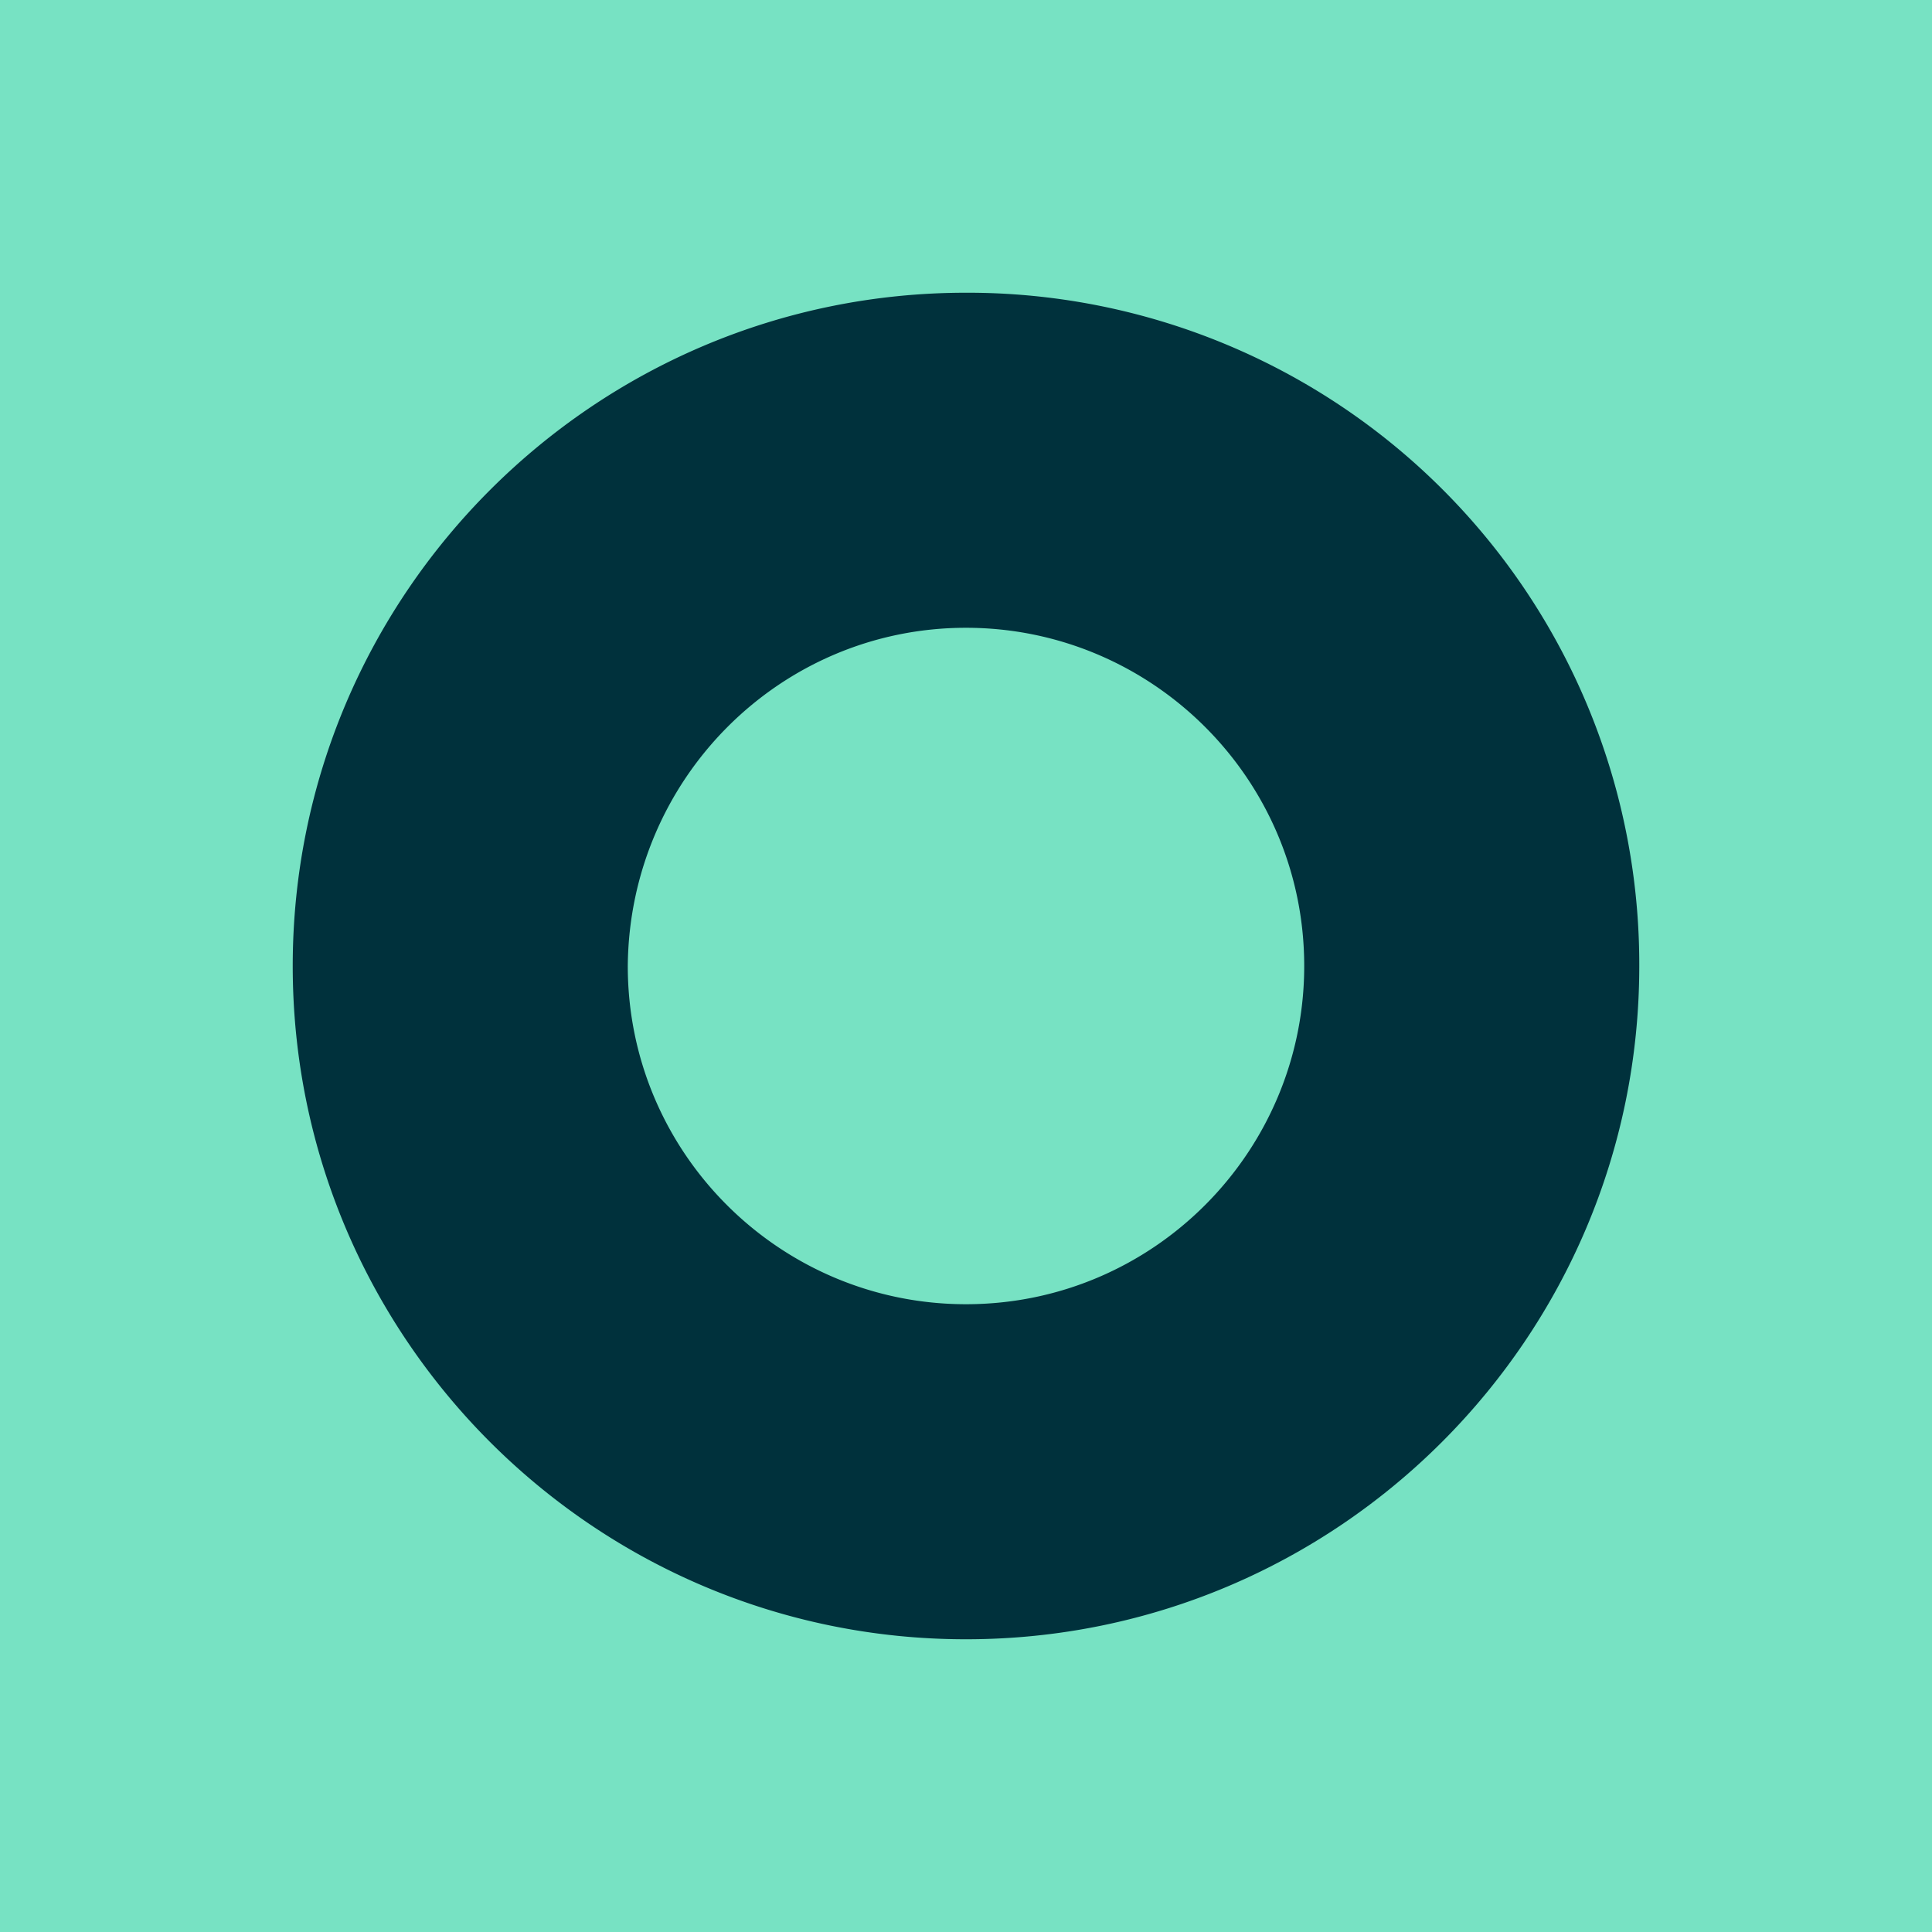 <svg viewBox="0 0 99 99" fill="none" xmlns="http://www.w3.org/2000/svg"><path d="M99 0H0v99h99V0Z" fill="#77E2C3"/><path d="M49.5 15C30.46 15 15 30.46 15 49.5S30.46 84 49.5 84 84 68.54 84 49.5A34.414 34.414 0 0 0 49.5 15Zm0 17.169c9.52 0 17.331 7.73 17.331 17.331 0 9.52-7.73 17.331-17.331 17.331-9.52 0-17.331-7.73-17.331-17.331.081-9.601 7.811-17.331 17.331-17.331Z" fill="#00313C"/></svg>
